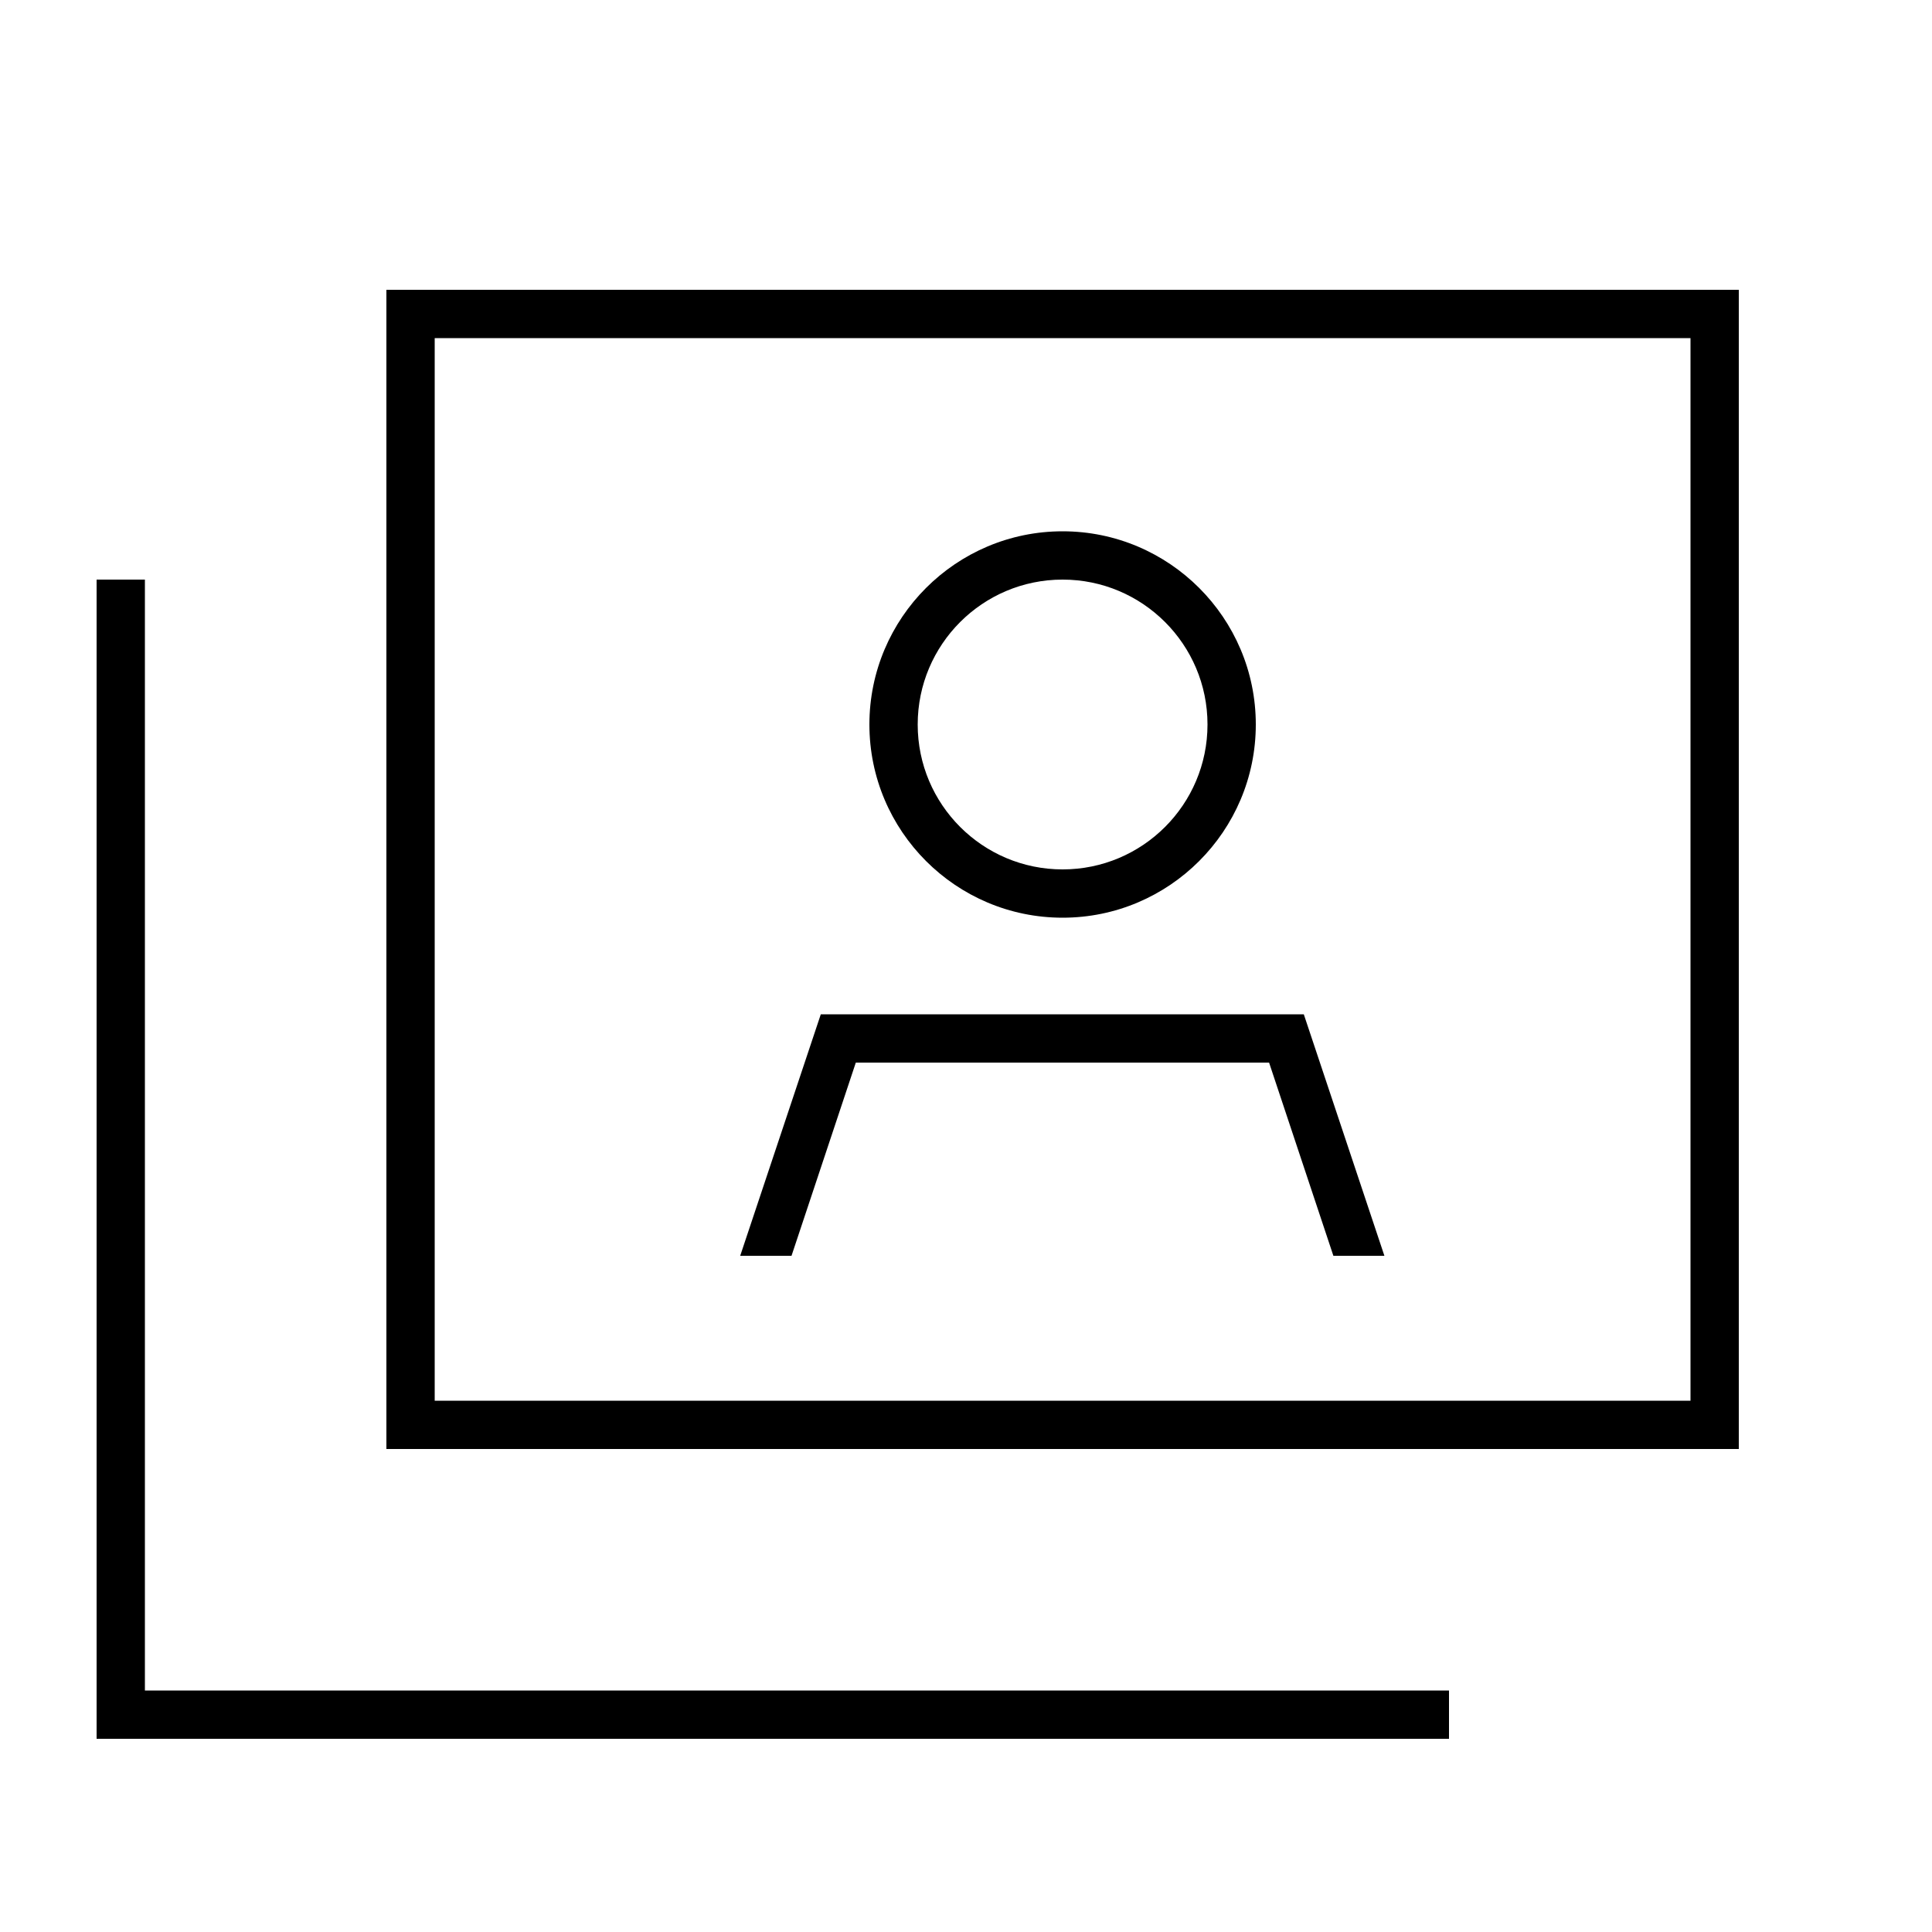 <svg xmlns="http://www.w3.org/2000/svg" viewBox="0 0 640 640"><!--! Font Awesome Pro 7.1.0 by @fontawesome - https://fontawesome.com License - https://fontawesome.com/license (Commercial License) Copyright 2025 Fonticons, Inc. --><path fill="currentColor" d="M560 112L560 464L144 464L144 112L560 112zM144 96L128 96L128 480L576 480L576 96L144 96zM48 192L32 192L32 576L480 576L480 560L48 560L48 192zM352 192C378.5 192 400 213.5 400 240C400 266.5 378.5 288 352 288C325.5 288 304 266.5 304 240C304 213.5 325.5 192 352 192zM352 304C387.3 304 416 275.3 416 240C416 204.7 387.3 176 352 176C316.7 176 288 204.7 288 240C288 275.3 316.7 304 352 304zM262.2 416L283.5 352L420.4 352L441.7 416L458.6 416L431.9 336L271.9 336L245.2 416L262.1 416z"/></svg>